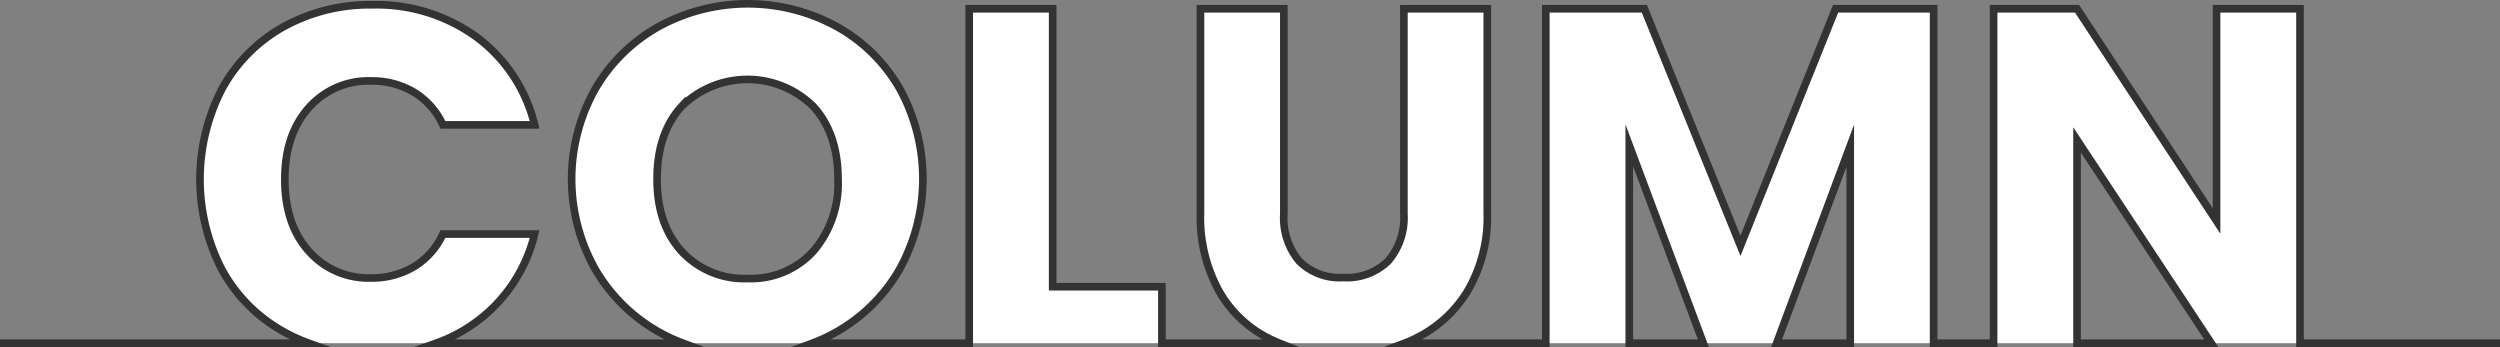 <svg xmlns="http://www.w3.org/2000/svg" width="328" height="45.53" viewBox="0 0 328 45.53">
  <rect x="0" y="0" width="328" height="45.53" fill="#808080" stroke="none"/>
  <path id="column_ttl_sp" d="M344,3566.03H317.76v-43.88H306.81v27.84l-18.3-27.84H277.56v43.88h-7.87v-43.88H256.83l-12.48,31.1-12.61-31.1H218.81v43.88H200.27a14.868,14.868,0,0,0,1.42-.62,16.382,16.382,0,0,0,6.88-6.27,19.066,19.066,0,0,0,2.56-10.18v-26.81H200.19v26.88a8.732,8.732,0,0,1-2.05,6.2,7.712,7.712,0,0,1-5.89,2.18,7.477,7.477,0,0,1-5.82-2.18,8.852,8.852,0,0,1-1.99-6.2v-26.88H173.5v26.81a20.066,20.066,0,0,0,2.43,10.21,15.466,15.466,0,0,0,6.63,6.27c.43.21.87.41,1.32.59H168.44v-7.41H154.11v-36.47H143.16v43.88H122.57a22.16,22.16,0,0,0,11.44-9.68,24.565,24.565,0,0,0,.04-23.71,21.63,21.63,0,0,0-8.33-8.19,24.341,24.341,0,0,0-23.23,0,22.037,22.037,0,0,0-8.38,8.19,24.15,24.15,0,0,0,0,23.71,22.322,22.322,0,0,0,11.52,9.68H73.21a20.444,20.444,0,0,0,5.32-2.83,20.134,20.134,0,0,0,7.61-11.49H74.11A9.744,9.744,0,0,1,70.3,3556a10.713,10.713,0,0,1-5.6,1.47,10.437,10.437,0,0,1-8.19-3.52q-3.135-3.51-3.14-9.41,0-5.88,3.14-9.4a10.437,10.437,0,0,1,8.19-3.52,10.713,10.713,0,0,1,5.6,1.47,9.745,9.745,0,0,1,3.81,4.29H86.14a20.272,20.272,0,0,0-7.61-11.52,22.351,22.351,0,0,0-13.7-4.23,23.325,23.325,0,0,0-11.68,2.91,20.651,20.651,0,0,0-8.03,8.13,25.839,25.839,0,0,0,0,23.71,20.575,20.575,0,0,0,8.03,8.1,21.946,21.946,0,0,0,3.38,1.55H16m89.44-12.04q-3.24-3.555-3.23-9.51,0-6.015,3.23-9.53a12.3,12.3,0,0,1,17.28.03q3.225,3.555,3.23,9.5a13.614,13.614,0,0,1-3.23,9.47,11.045,11.045,0,0,1-8.61,3.59A11.159,11.159,0,0,1,105.44,3553.99Zm124.32,12.04v-25.96l9.72,25.96Zm28.99,0h-9.66l9.66-25.9Zm29.76,0v-26.67l17.61,26.67Z" transform="translate(-16 -3521)" fill="#fff" stroke="#333" stroke-miterlimit="10" stroke-width="1"/>
</svg>

